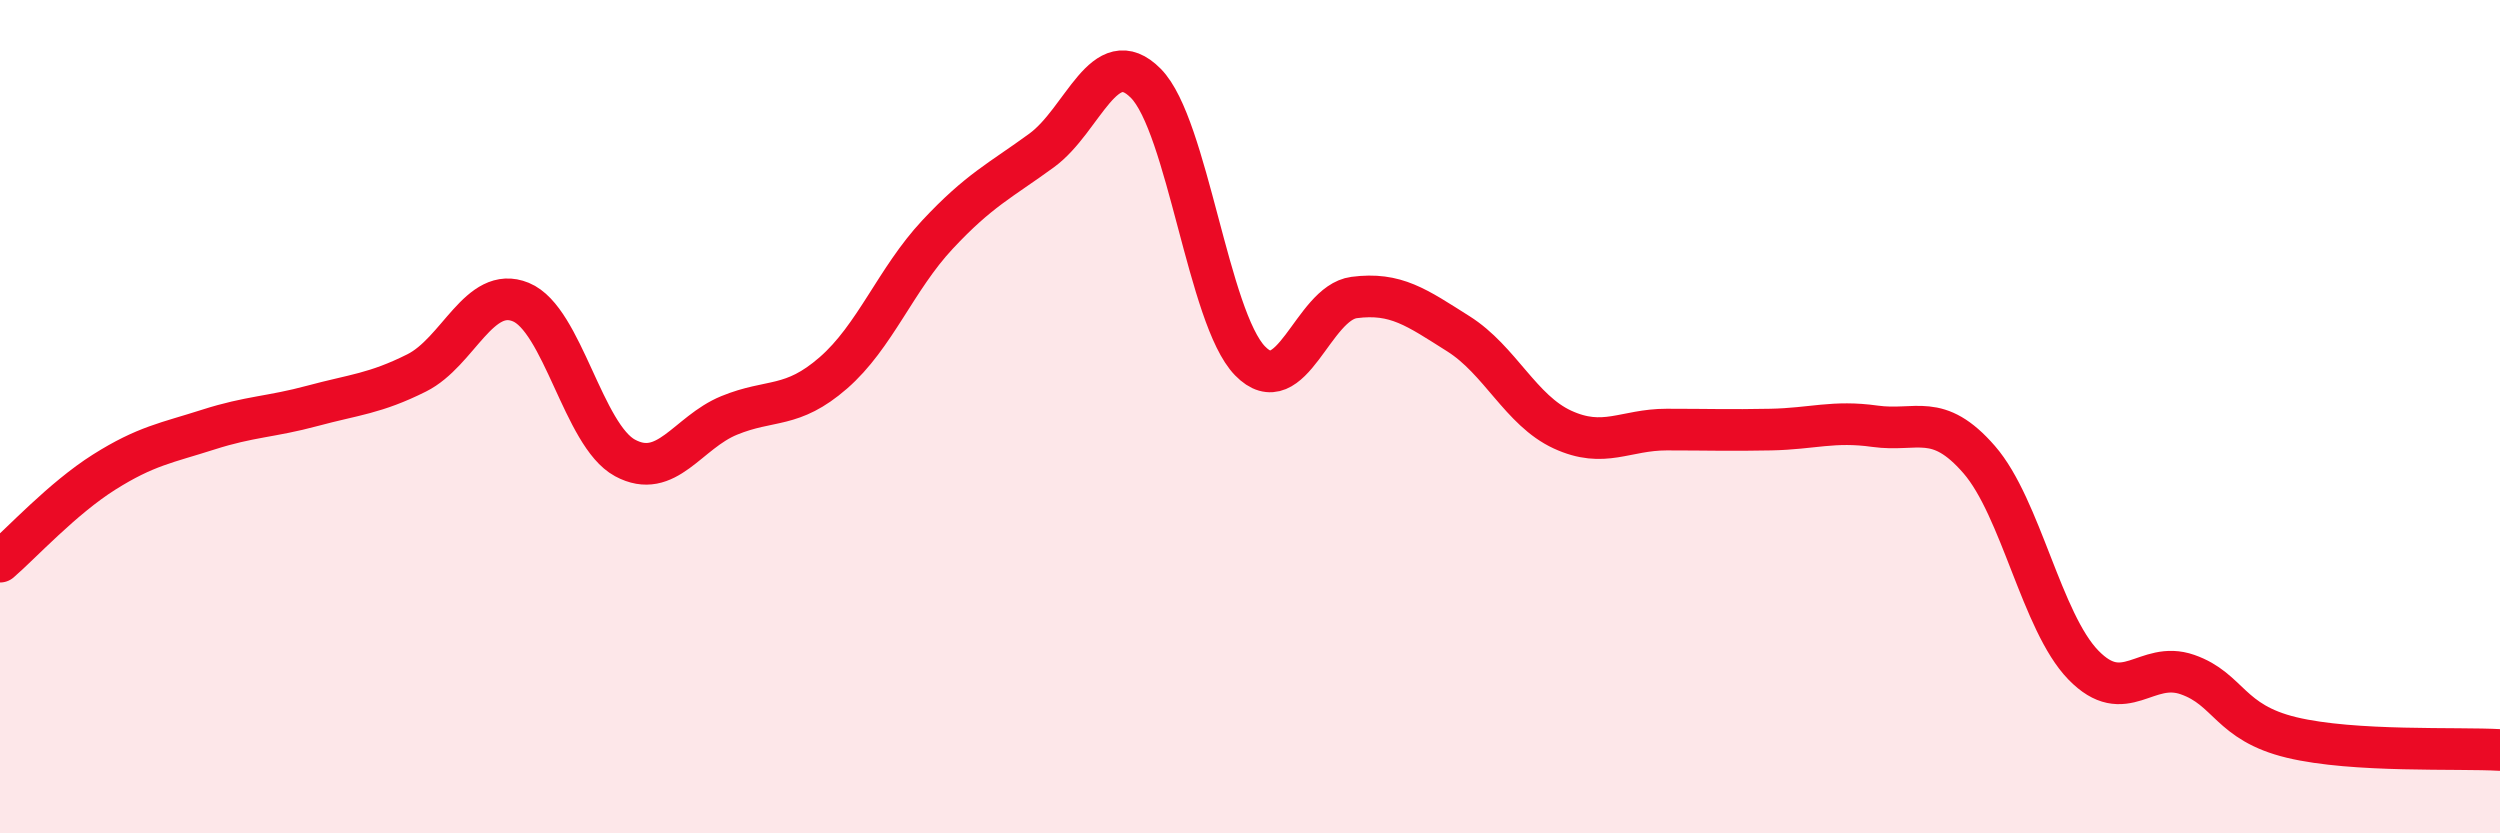 
    <svg width="60" height="20" viewBox="0 0 60 20" xmlns="http://www.w3.org/2000/svg">
      <path
        d="M 0,13.48 C 0.5,13.05 1.5,11.96 2.5,11.33 C 3.5,10.7 4,10.63 5,10.31 C 6,9.99 6.5,10.01 7.5,9.74 C 8.5,9.47 9,9.45 10,8.95 C 11,8.45 11.5,6.84 12.5,7.25 C 13.5,7.66 14,10.45 15,10.99 C 16,11.53 16.5,10.38 17.5,9.97 C 18.5,9.56 19,9.82 20,8.95 C 21,8.08 21.5,6.7 22.5,5.63 C 23.5,4.56 24,4.34 25,3.61 C 26,2.88 26.5,0.99 27.5,2 C 28.5,3.01 29,7.63 30,8.66 C 31,9.69 31.5,7.27 32.5,7.14 C 33.5,7.01 34,7.38 35,8.01 C 36,8.64 36.5,9.85 37.5,10.31 C 38.5,10.77 39,10.31 40,10.31 C 41,10.31 41.5,10.33 42.5,10.31 C 43.5,10.29 44,10.09 45,10.23 C 46,10.37 46.5,9.88 47.5,11.03 C 48.5,12.18 49,14.93 50,15.96 C 51,16.99 51.5,15.84 52.5,16.19 C 53.5,16.54 53.5,17.34 55,17.7 C 56.5,18.06 59,17.94 60,18L60 20L0 20Z"
        fill="#EB0A25"
        opacity="0.1"
        stroke-linecap="round"
        stroke-linejoin="round"
      />
      <path
        d="M 0,13.48 C 0.5,13.05 1.5,11.96 2.5,11.33 C 3.5,10.7 4,10.63 5,10.31 C 6,9.99 6.5,10.01 7.5,9.74 C 8.5,9.47 9,9.45 10,8.95 C 11,8.45 11.5,6.84 12.5,7.25 C 13.5,7.66 14,10.45 15,10.99 C 16,11.53 16.5,10.38 17.5,9.97 C 18.5,9.56 19,9.82 20,8.95 C 21,8.08 21.5,6.7 22.5,5.63 C 23.5,4.56 24,4.34 25,3.61 C 26,2.88 26.5,0.99 27.5,2 C 28.5,3.01 29,7.63 30,8.66 C 31,9.69 31.5,7.27 32.5,7.14 C 33.5,7.01 34,7.38 35,8.01 C 36,8.64 36.5,9.85 37.5,10.31 C 38.5,10.77 39,10.31 40,10.31 C 41,10.31 41.5,10.33 42.5,10.31 C 43.5,10.29 44,10.09 45,10.23 C 46,10.37 46.5,9.88 47.5,11.03 C 48.5,12.18 49,14.93 50,15.96 C 51,16.99 51.5,15.84 52.5,16.19 C 53.5,16.54 53.5,17.34 55,17.7 C 56.5,18.06 59,17.94 60,18"
        stroke="#EB0A25"
        stroke-width="1"
        fill="none"
        stroke-linecap="round"
        stroke-linejoin="round"
      />
    </svg>
  